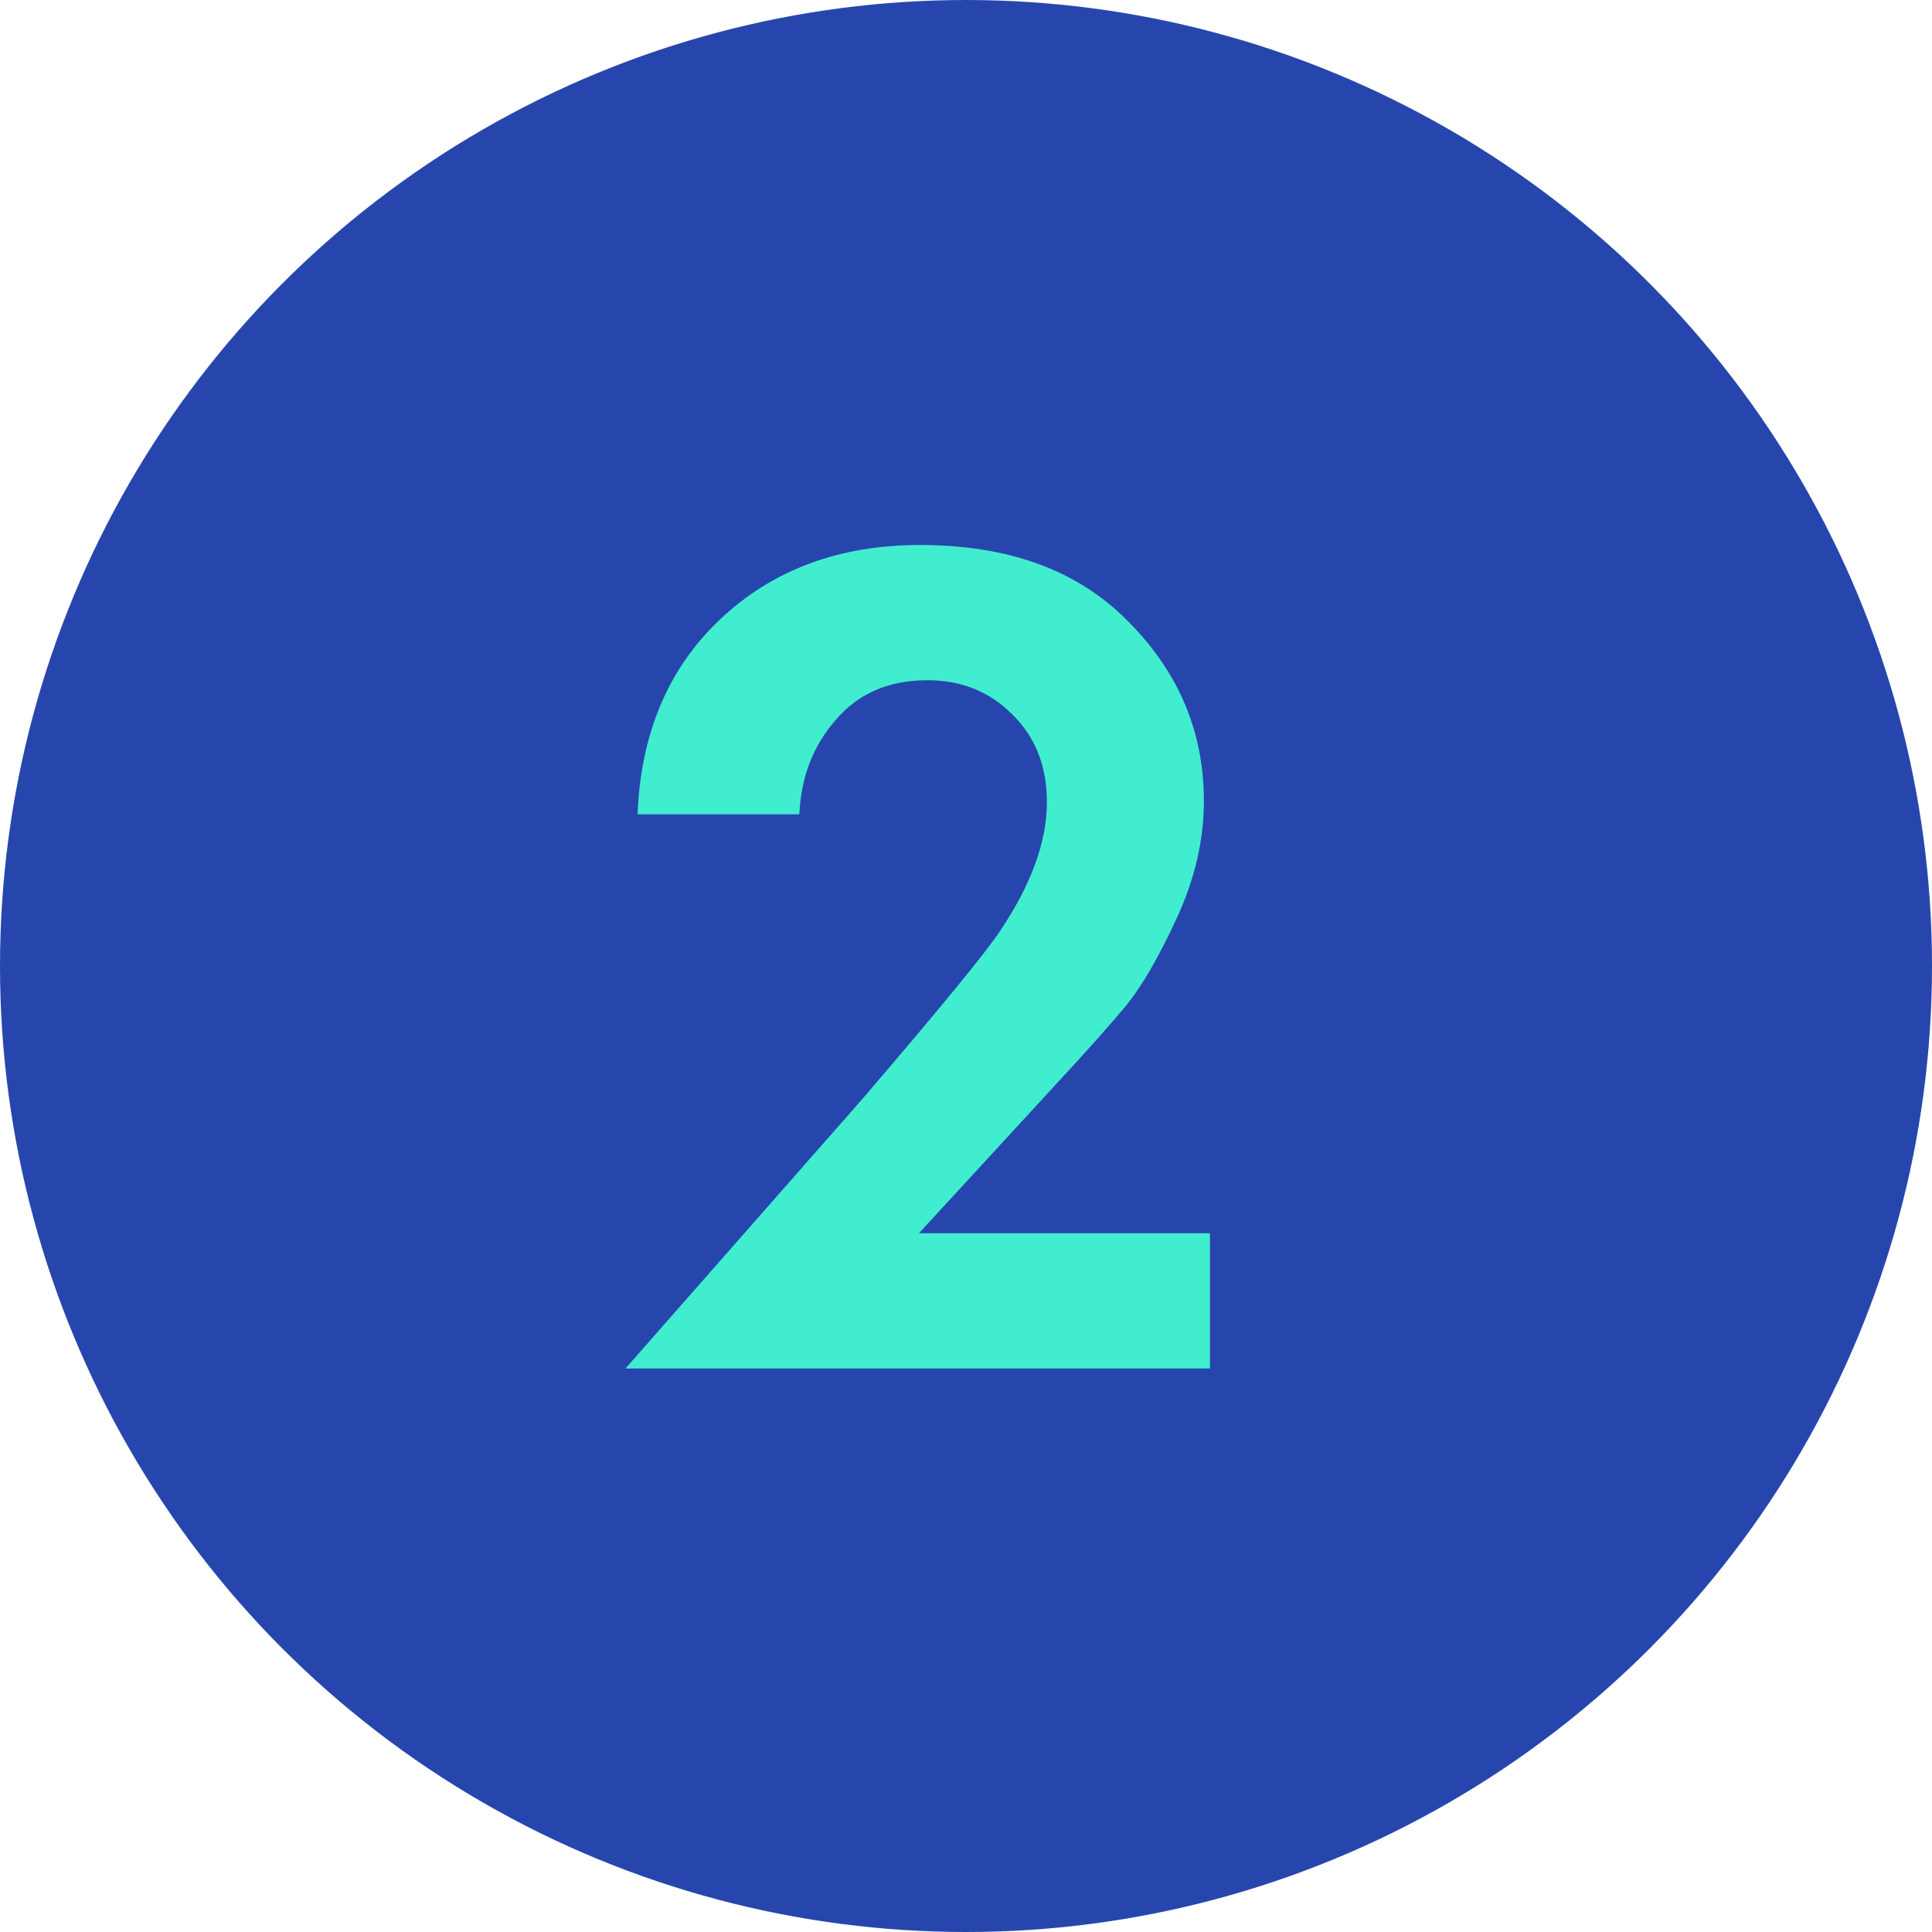 <?xml version="1.0" encoding="UTF-8"?> <svg xmlns="http://www.w3.org/2000/svg" width="48" height="48" viewBox="0 0 48 48" fill="none"> <circle cx="24" cy="24" r="24" fill="#2746AD"></circle> <path d="M15.54 34L21.42 27.31C23.34 25.07 24.48 23.68 24.84 23.14C25.62 21.98 26.01 20.91 26.01 19.93C26.01 19.03 25.72 18.3 25.14 17.74C24.58 17.18 23.88 16.9 23.04 16.9C22.08 16.9 21.32 17.23 20.76 17.89C20.2 18.53 19.9 19.31 19.86 20.23H15.84C15.92 18.21 16.61 16.59 17.91 15.37C19.21 14.15 20.86 13.54 22.86 13.54C25.06 13.54 26.78 14.17 28.02 15.43C29.28 16.69 29.91 18.18 29.91 19.9C29.91 20.86 29.69 21.82 29.25 22.78C28.81 23.74 28.39 24.47 27.99 24.97C27.59 25.45 27.02 26.09 26.28 26.89L22.83 30.64H30.06V34H15.54Z" fill="#40EECF"></path> </svg> 